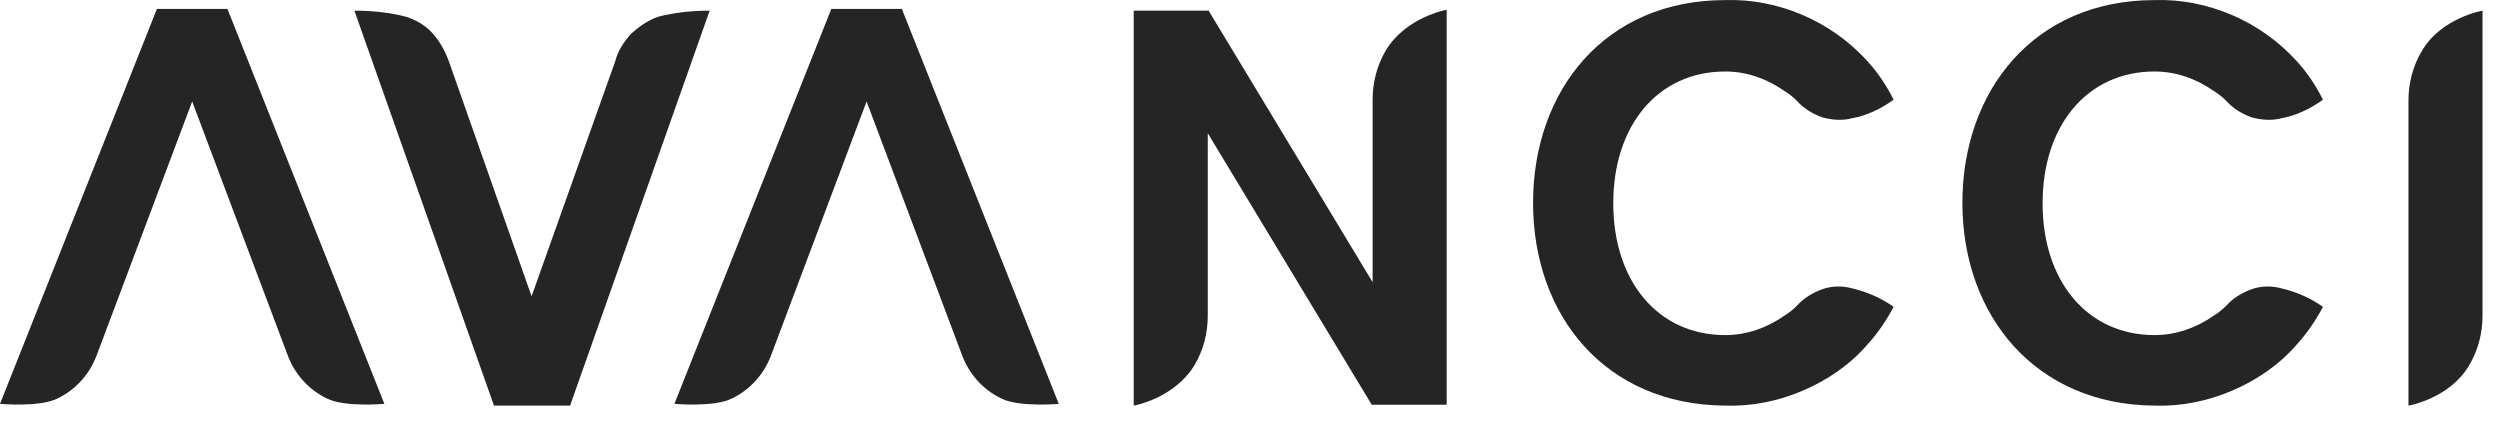 <svg xmlns="http://www.w3.org/2000/svg" width="142" height="24" viewBox="0 0 142 24" fill="none"><path d="M12.919 0.506L21.832 22.939C21.832 22.939 19.579 23.14 18.577 22.639C17.526 22.138 16.725 21.237 16.324 20.135L10.916 5.764L5.508 20.135C5.108 21.237 4.306 22.138 3.255 22.639C2.253 23.14 0 22.939 0 22.939L8.913 0.506H12.919Z" fill="#252525"></path><path d="M51.225 0.506L60.139 22.939C60.139 22.939 57.885 23.14 56.884 22.639C55.832 22.138 55.031 21.237 54.63 20.135L49.222 5.764L43.815 20.135C43.414 21.237 42.613 22.138 41.561 22.639C40.56 23.14 38.306 22.939 38.306 22.939L47.219 0.506H51.225Z" fill="#252525"></path><path d="M30.194 16.83L25.488 3.461C25.287 2.91 24.987 2.359 24.586 1.908C24.186 1.458 23.685 1.157 23.084 0.957C22.133 0.707 21.131 0.606 20.13 0.606L28.041 22.989V23.039H32.398V22.989L40.309 0.606C39.308 0.606 38.306 0.707 37.355 0.957C36.804 1.157 36.303 1.508 35.853 1.908C35.452 2.359 35.102 2.86 34.951 3.461L30.194 16.83Z" fill="#252525"></path><path d="M141.007 0.606C141.007 0.606 138.654 1.007 137.552 2.91C137.052 3.761 136.801 4.712 136.801 5.714V23.039C136.801 23.039 139.155 22.639 140.256 20.736C140.757 19.885 141.007 18.933 141.007 17.932V0.606Z" fill="#252525"></path><path d="M77.915 22.989L68.601 7.567V17.932C68.601 18.933 68.351 19.885 67.85 20.736C66.698 22.639 64.395 23.04 64.395 23.04V0.607H68.651L77.965 16.029V5.664C77.965 4.662 78.215 3.711 78.716 2.86C79.868 0.957 82.171 0.556 82.171 0.556V22.989H77.915Z" fill="#252525"></path><path d="M111.464 11.522C111.464 5.163 115.52 0.005 122.38 0.005C123.882 -0.045 125.384 0.256 126.787 0.857C128.189 1.458 129.44 2.359 130.442 3.46C131.043 4.111 131.544 4.863 131.944 5.664C131.243 6.164 130.442 6.565 129.591 6.715C129.04 6.865 128.439 6.815 127.888 6.665C127.337 6.465 126.837 6.164 126.436 5.714C126.236 5.513 125.985 5.313 125.735 5.163C124.734 4.462 123.582 4.061 122.38 4.061C118.524 4.061 116.021 7.166 116.021 11.522V11.572C116.021 15.929 118.524 19.033 122.38 19.033C123.582 19.033 124.734 18.633 125.735 17.932C125.985 17.782 126.236 17.581 126.436 17.381C126.837 16.93 127.337 16.63 127.888 16.43C128.439 16.229 129.04 16.229 129.591 16.38C130.442 16.58 131.243 16.93 131.944 17.431C131.544 18.182 131.043 18.933 130.442 19.584C129.44 20.736 128.189 21.587 126.787 22.188C125.384 22.789 123.882 23.089 122.38 23.039C115.57 22.989 111.464 17.882 111.464 11.522Z" fill="#252525"></path><path d="M87.078 11.522C87.078 5.163 91.134 0.005 97.994 0.005C99.496 -0.045 100.999 0.256 102.401 0.857C103.803 1.458 105.055 2.359 106.056 3.46C106.657 4.111 107.158 4.863 107.558 5.664C106.857 6.164 106.056 6.565 105.205 6.715C104.654 6.865 104.053 6.815 103.502 6.665C102.951 6.465 102.451 6.164 102.05 5.714C101.85 5.513 101.599 5.313 101.349 5.163C100.348 4.462 99.196 4.061 97.994 4.061C94.138 4.061 91.635 7.166 91.635 11.522V11.572C91.635 15.929 94.138 19.033 97.994 19.033C99.196 19.033 100.348 18.633 101.349 17.932C101.599 17.782 101.85 17.581 102.05 17.381C102.451 16.93 102.951 16.63 103.502 16.43C104.053 16.229 104.654 16.229 105.205 16.38C106.056 16.58 106.857 16.93 107.558 17.431C107.158 18.182 106.657 18.933 106.056 19.584C105.055 20.736 103.803 21.587 102.401 22.188C100.999 22.789 99.496 23.089 97.994 23.039C91.134 22.989 87.078 17.882 87.078 11.522Z" fill="#252525"></path></svg>